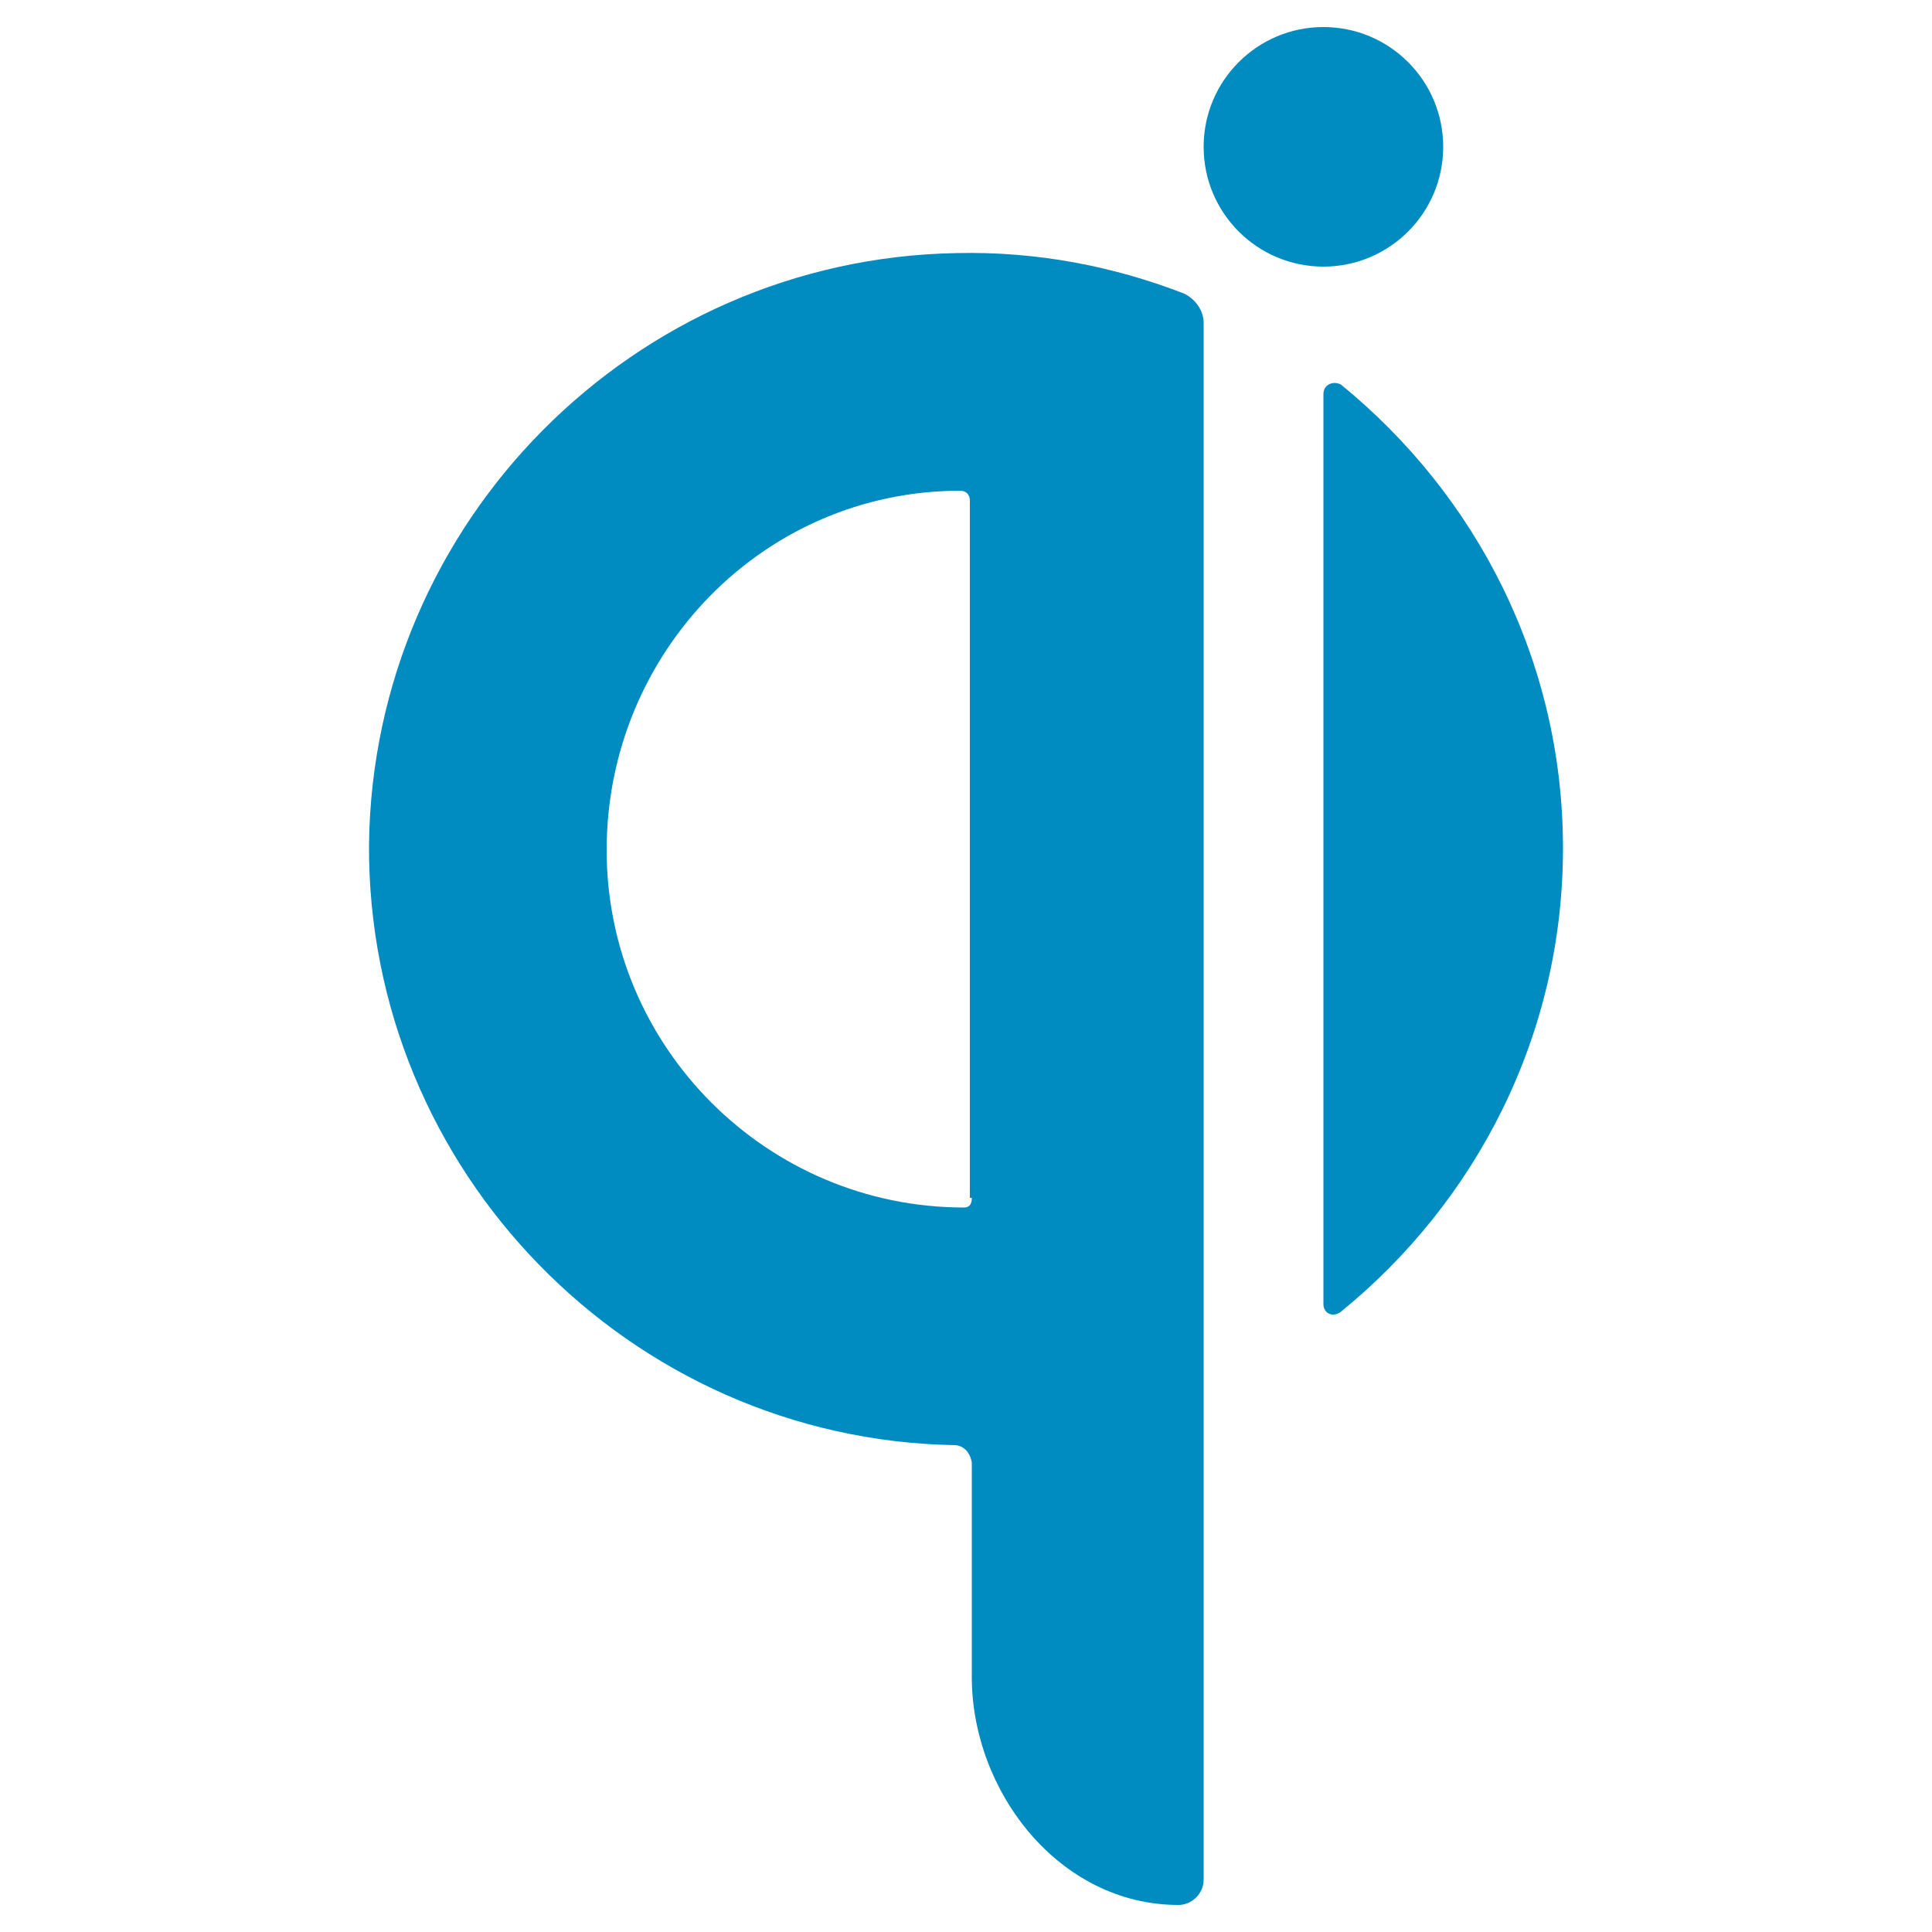 <?xml version="1.0" encoding="utf-8"?>
<!-- Generator: Adobe Illustrator 23.1.0, SVG Export Plug-In . SVG Version: 6.00 Build 0)  -->
<svg version="1.1" id="Layer_1" xmlns="http://www.w3.org/2000/svg" xmlns:xlink="http://www.w3.org/1999/xlink" x="0px" y="0px"
	 width="100px" height="100px" viewBox="0 0 100 100" style="enable-background:new 0 0 100 100;" xml:space="preserve">
<style type="text/css">
	.st0{fill:#008CC1;}
</style>
<g>
	<circle class="st0" cx="68.5" cy="7.6" r="6.2"/>
	<path class="st0" d="M68.5,20.4v47.1c0,0.5,0.5,0.7,0.9,0.4c7-5.7,11.5-14.3,11.5-24c0-9.7-4.5-18.3-11.5-24
		C69,19.7,68.5,19.9,68.5,20.4z"/>
	<path class="st0" d="M49.5,13.1C32.8,13.4,19.3,27,19.1,43.7C19,60.6,32.6,74.5,49.4,74.8c0.4,0,0.8,0.3,0.9,0.9v11.1
		c0,5.9,4.5,11.8,10.7,11.8h0c0.7,0,1.3-0.6,1.3-1.3V16.7c0-0.6-0.4-1.2-1-1.5C57.7,13.8,53.7,13,49.5,13.1z M50.3,62
		c0,0.3-0.1,0.5-0.4,0.5c-10.2,0-18.5-8.3-18.5-18.5c0-10.2,8.1-18.6,18.3-18.6c0.3,0,0.5,0.2,0.5,0.5V62z"/>
</g>
</svg>
